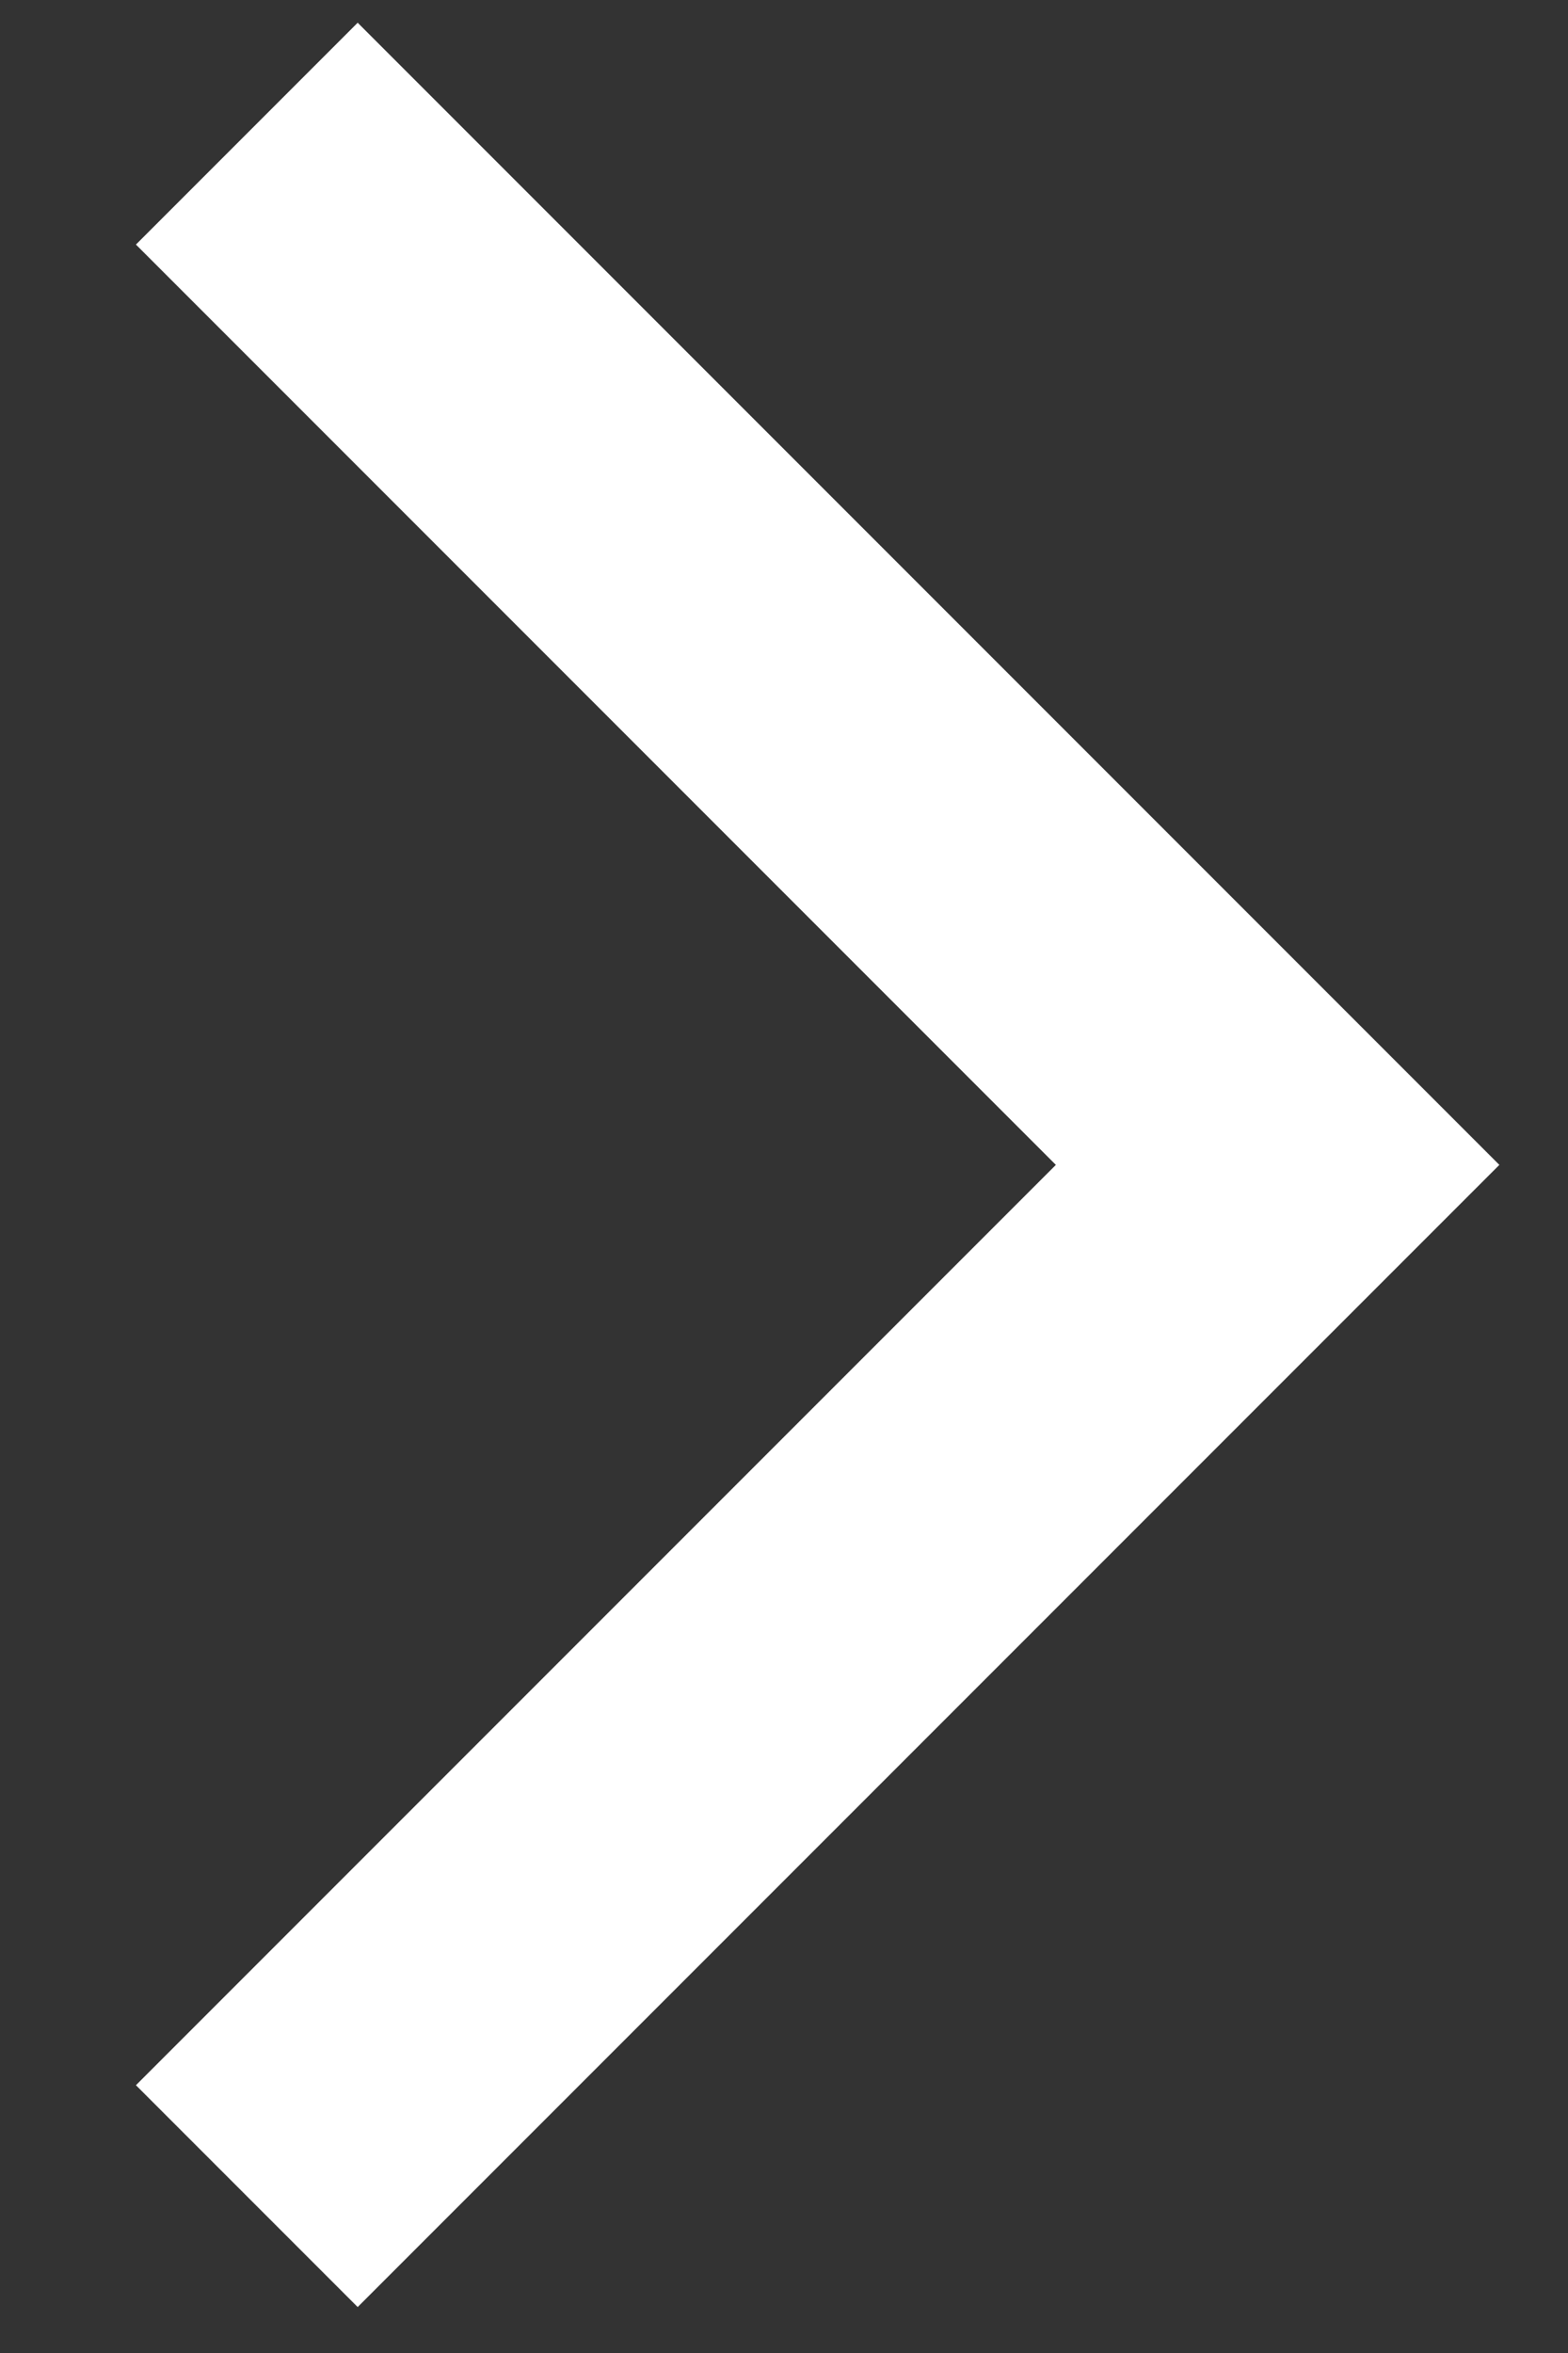 <svg width="10" height="15" viewBox="0 0 10 15" fill="none" xmlns="http://www.w3.org/2000/svg">
<rect x="0" y="0" width="10" height="15" fill="#333333" stroke="none"/>
<path id="Vector 7" d="M1.574 14L8.148 7.426L1.574 0.852" stroke="white" stroke-width="2"/>
</svg>
